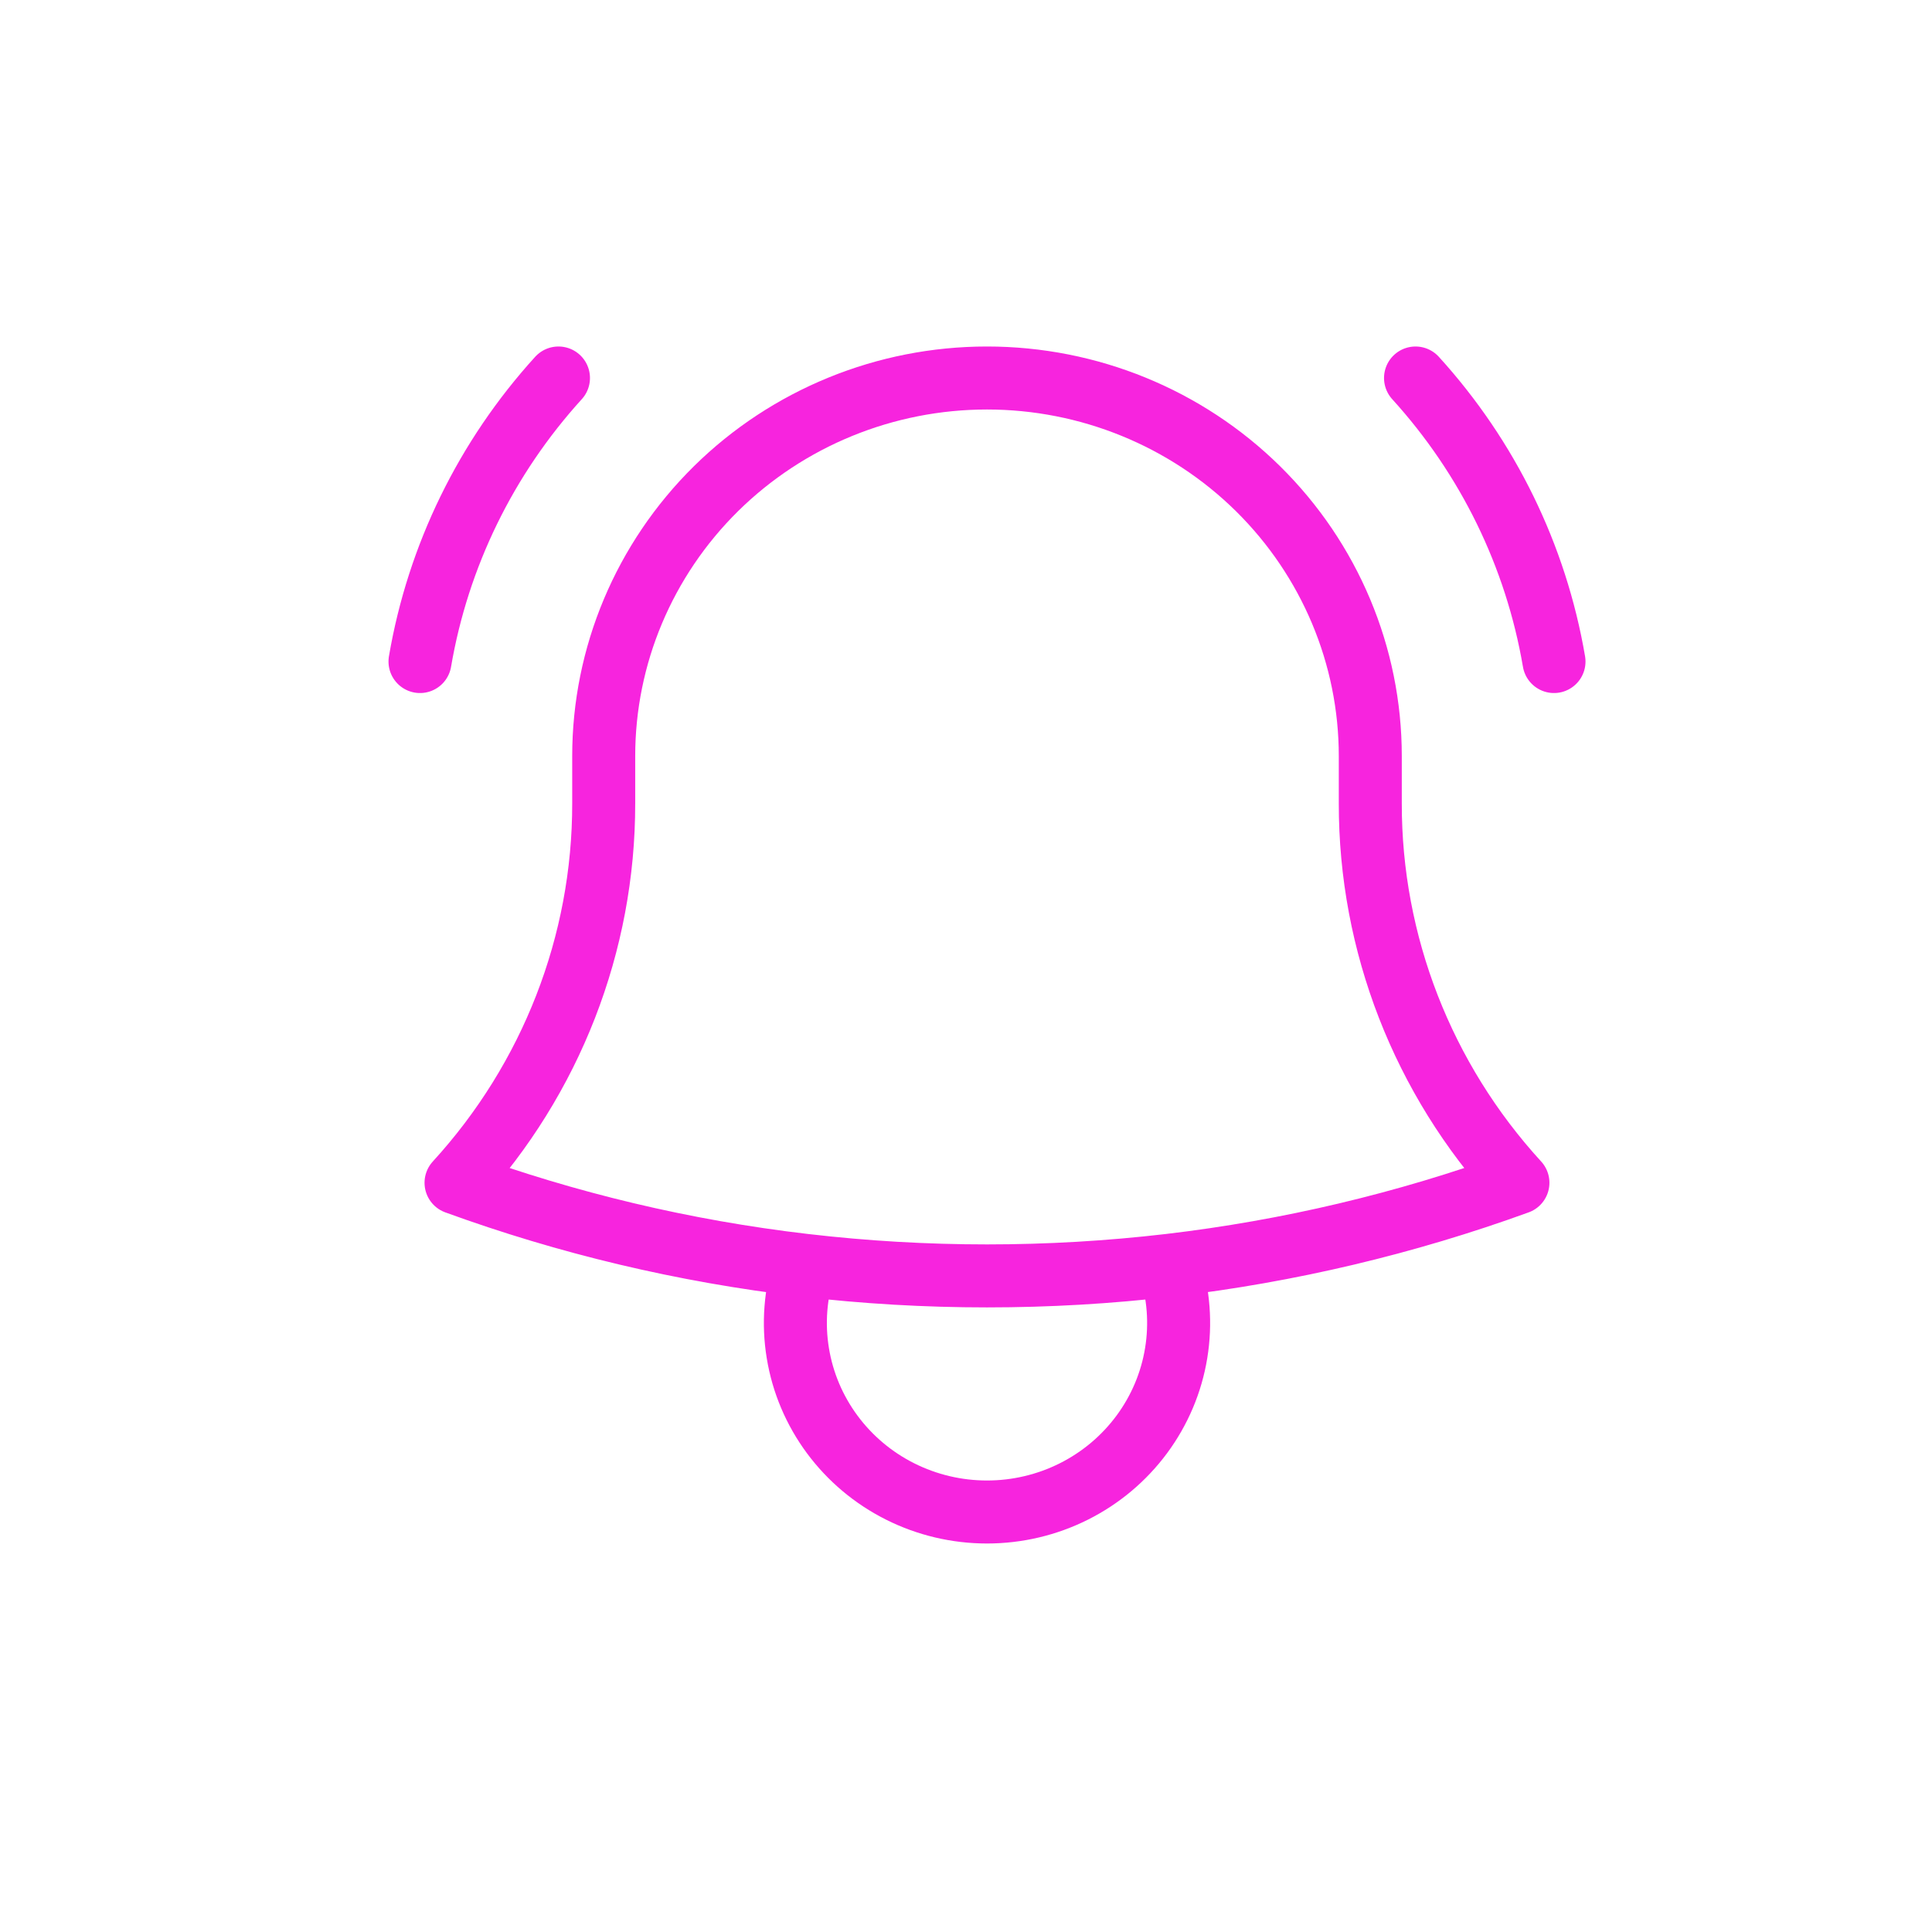 <svg width="46" height="46" viewBox="0 0 46 46" fill="none" xmlns="http://www.w3.org/2000/svg">
<path d="M27.845 30.126C30.679 29.793 33.463 29.134 36.141 28.161C33.874 25.684 32.621 22.464 32.626 19.127V18.001C32.626 15.614 31.664 13.325 29.953 11.636C28.241 9.948 25.92 9 23.5 9C21.08 9 18.759 9.948 17.047 11.636C15.336 13.325 14.374 15.614 14.374 18.001V19.127C14.378 22.464 13.125 25.684 10.858 28.161C13.494 29.121 16.272 29.789 19.155 30.126M27.845 30.126C24.959 30.463 22.041 30.463 19.155 30.126M27.845 30.126C28.064 30.801 28.119 31.518 28.004 32.217C27.89 32.917 27.609 33.58 27.186 34.152C26.762 34.725 26.208 35.191 25.567 35.512C24.927 35.833 24.218 36 23.5 36C22.782 36 22.073 35.833 21.433 35.512C20.792 35.191 20.238 34.725 19.814 34.152C19.391 33.58 19.11 32.917 18.996 32.217C18.881 31.518 18.936 30.801 19.155 30.126M10 15.751C10.429 13.238 11.572 10.897 13.297 9M33.703 9C35.428 10.897 36.571 13.238 37 15.751" stroke="#F724DE" stroke-width="1.5" stroke-linecap="round" stroke-linejoin="round"/>
</svg>
